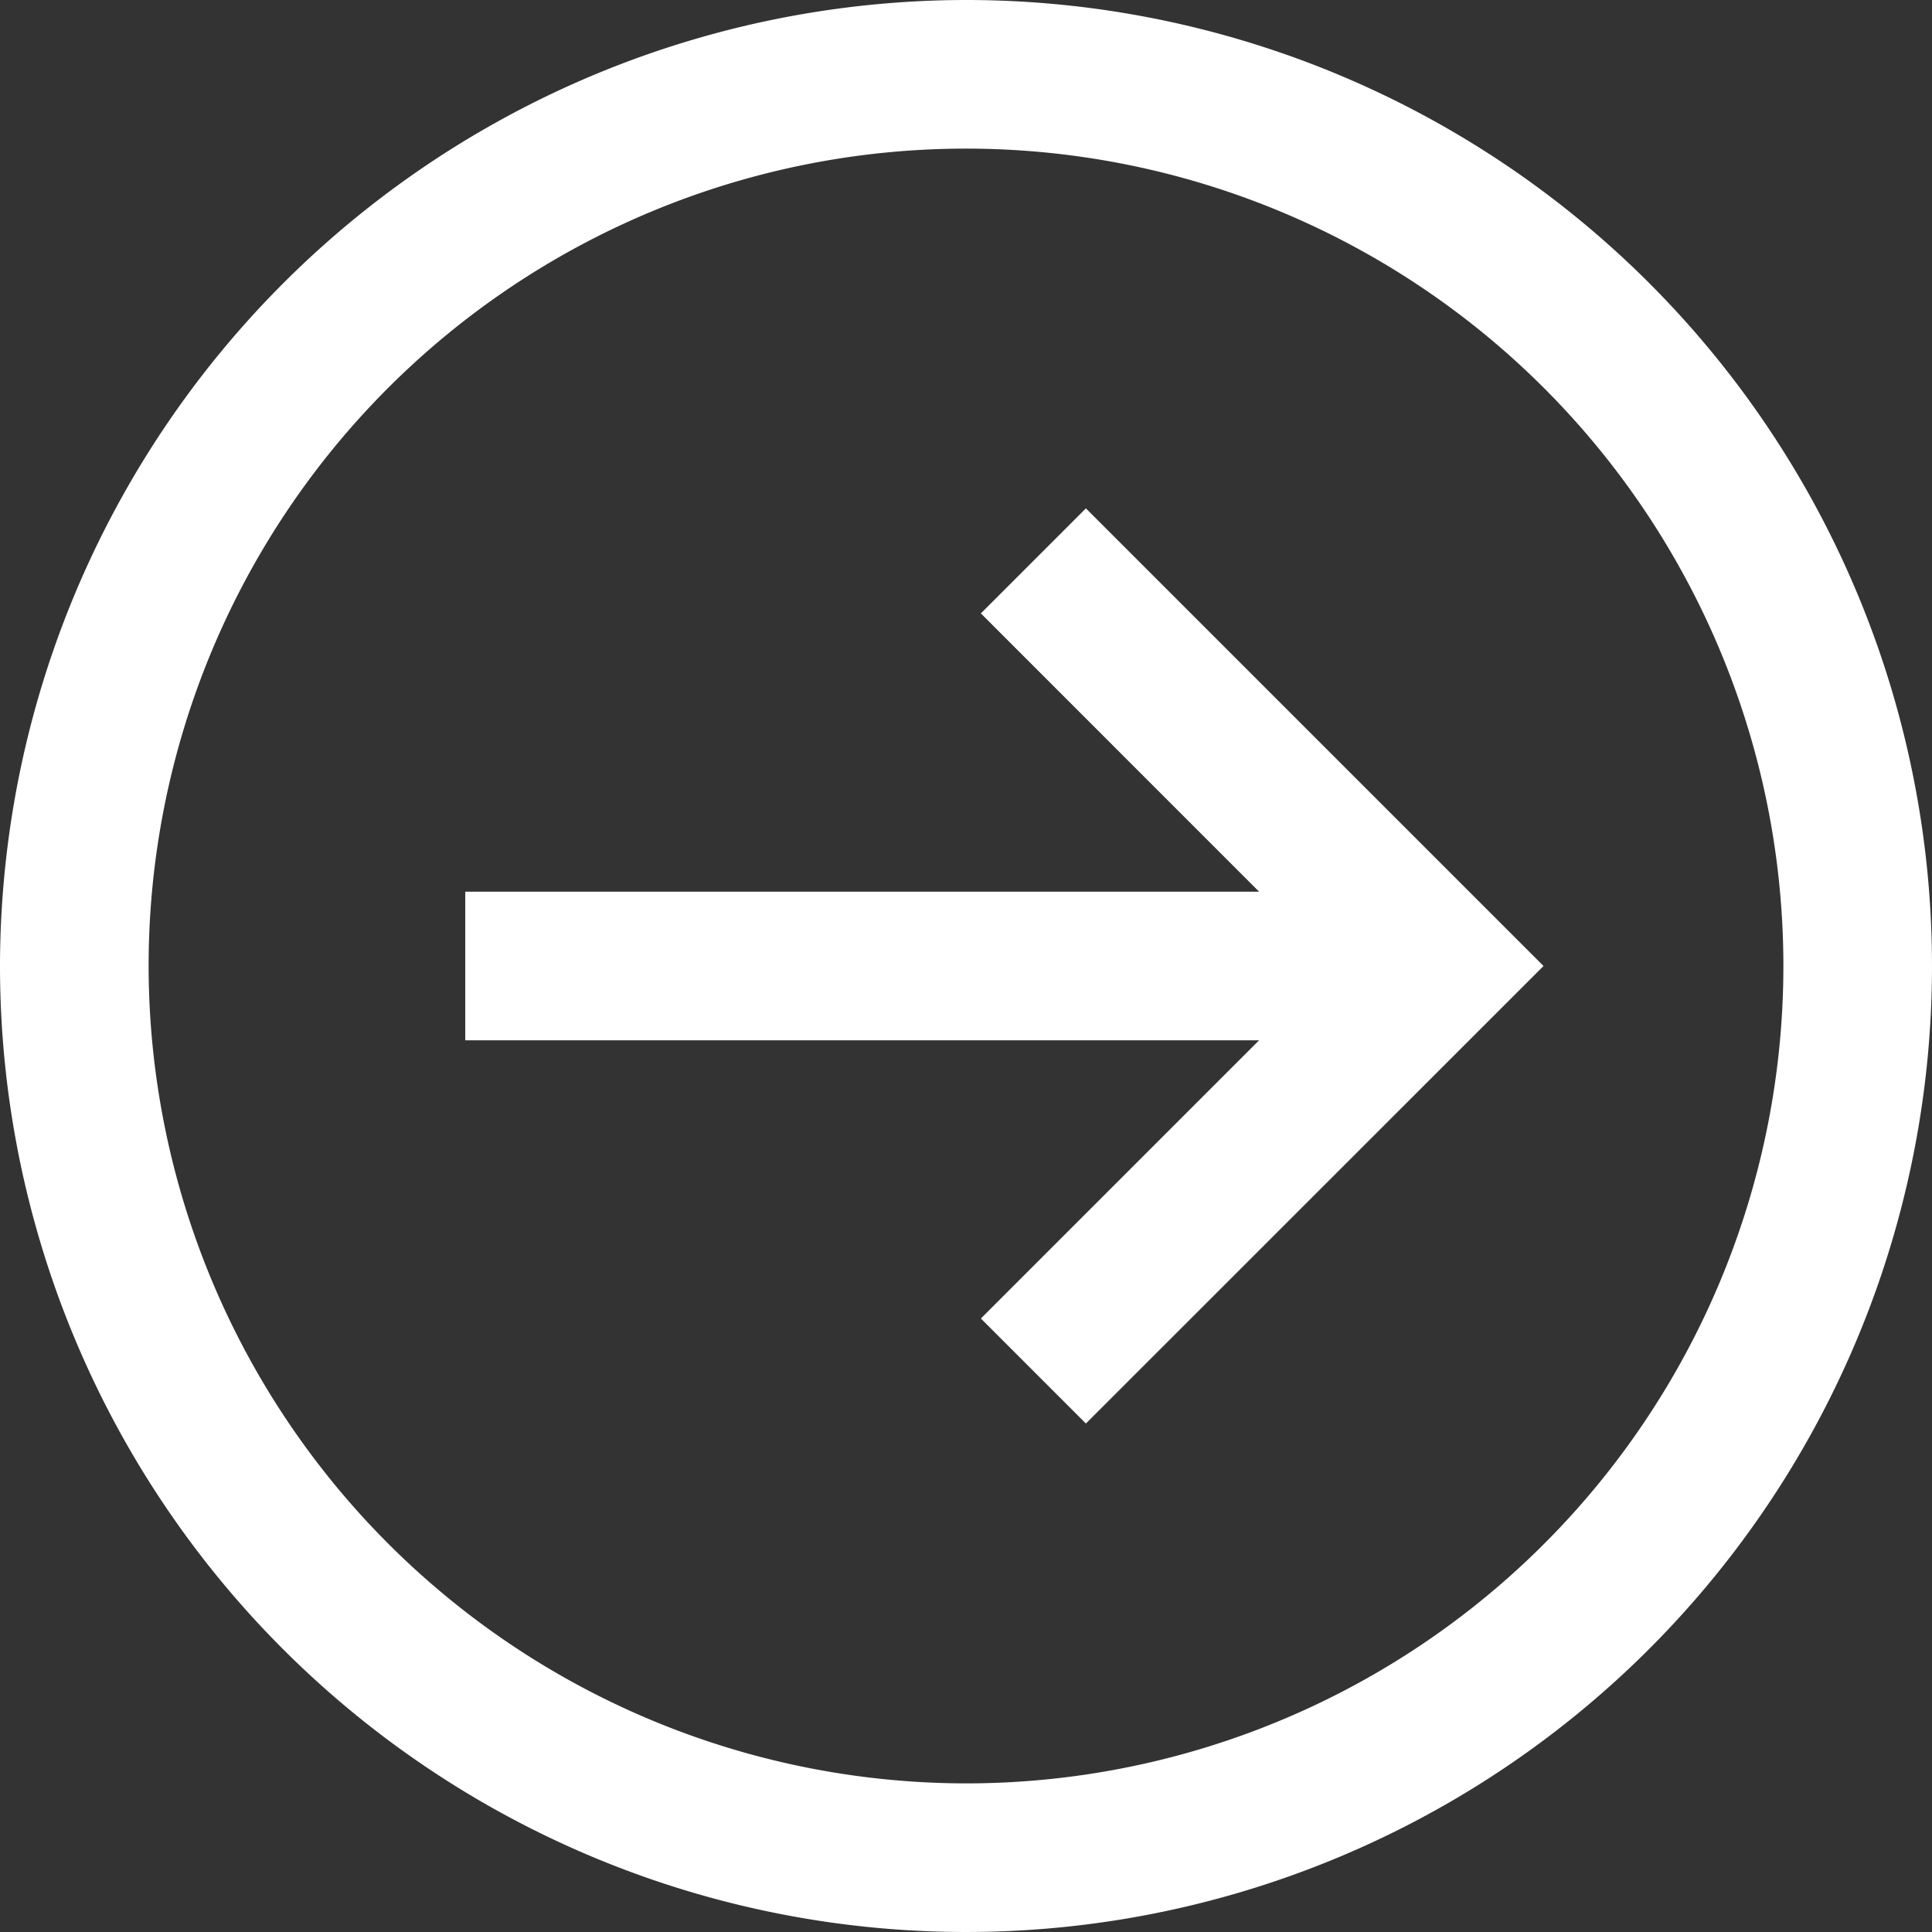 <svg xmlns="http://www.w3.org/2000/svg" width="19.5" height="19.5" viewBox="0 0 19.5 19.5"><rect x="0" y="0" width="19.5" height="19.5" fill="#333333" stroke="none"/><g transform="translate(0.607 0.75)"><path d="M9-.75A9.75,9.75,0,1,1-.75,9,9.761,9.761,0,0,1,9-.75Zm0,18A8.25,8.25,0,1,0,.75,9,8.259,8.259,0,0,0,9,17.25Z" transform="translate(0.143)" fill="#fff"/><path d="M9.823.75H0V-.75H9.823Z" transform="translate(4.089 9)" fill="#fff"/><path d="M13.49,15.937,12.43,14.877l3.558-3.558L12.43,7.76,13.49,6.7l4.619,4.619Z" transform="translate(-3.137 -2.319)" fill="#fff"/></g></svg>